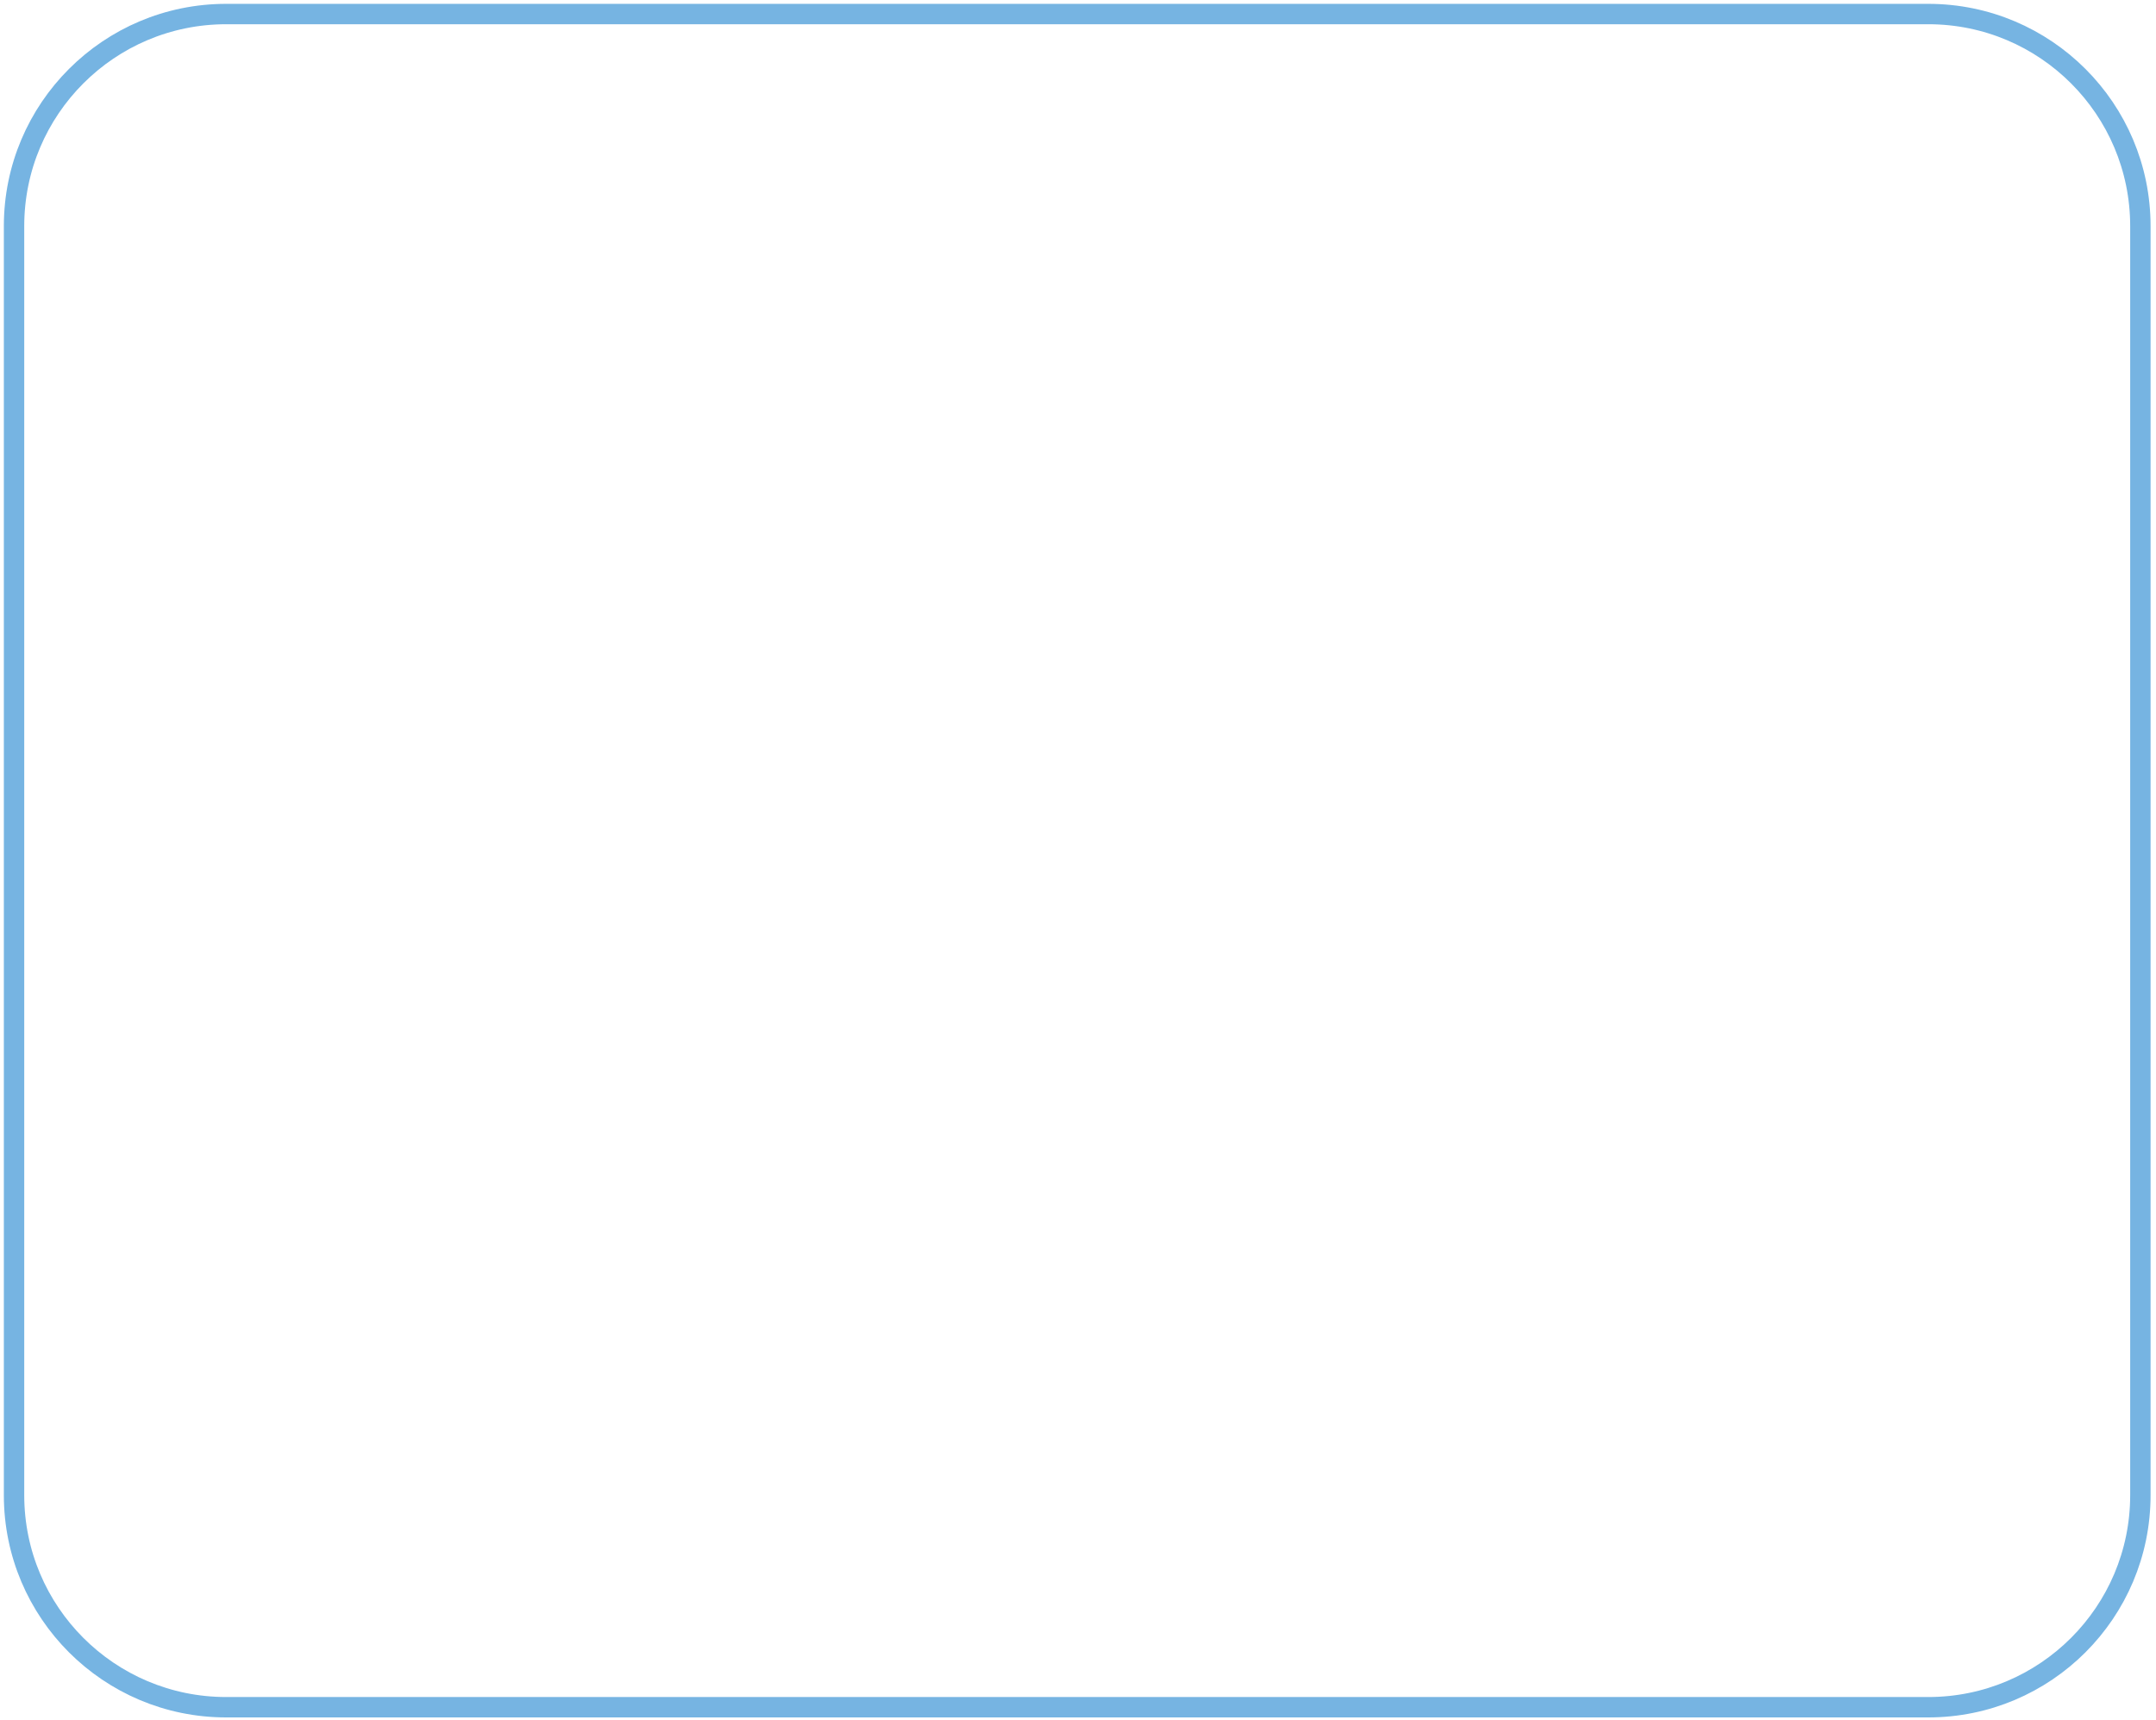 <?xml version="1.0" encoding="utf-8"?>
<svg xmlns="http://www.w3.org/2000/svg" fill="none" height="100%" overflow="visible" preserveAspectRatio="none" style="display: block;" viewBox="0 0 307 245" width="100%">
<path d="M274.573 2H32.203C15.522 2 2 15.523 2 32.205V212.962C2 229.643 15.522 243.166 32.203 243.166H274.573C291.253 243.166 304.775 229.643 304.775 212.962V32.205C304.775 15.523 291.253 2 274.573 2Z" id="Vector" stroke="#76B4E2" stroke-miterlimit="10" stroke-width="2.903"/>
</svg>